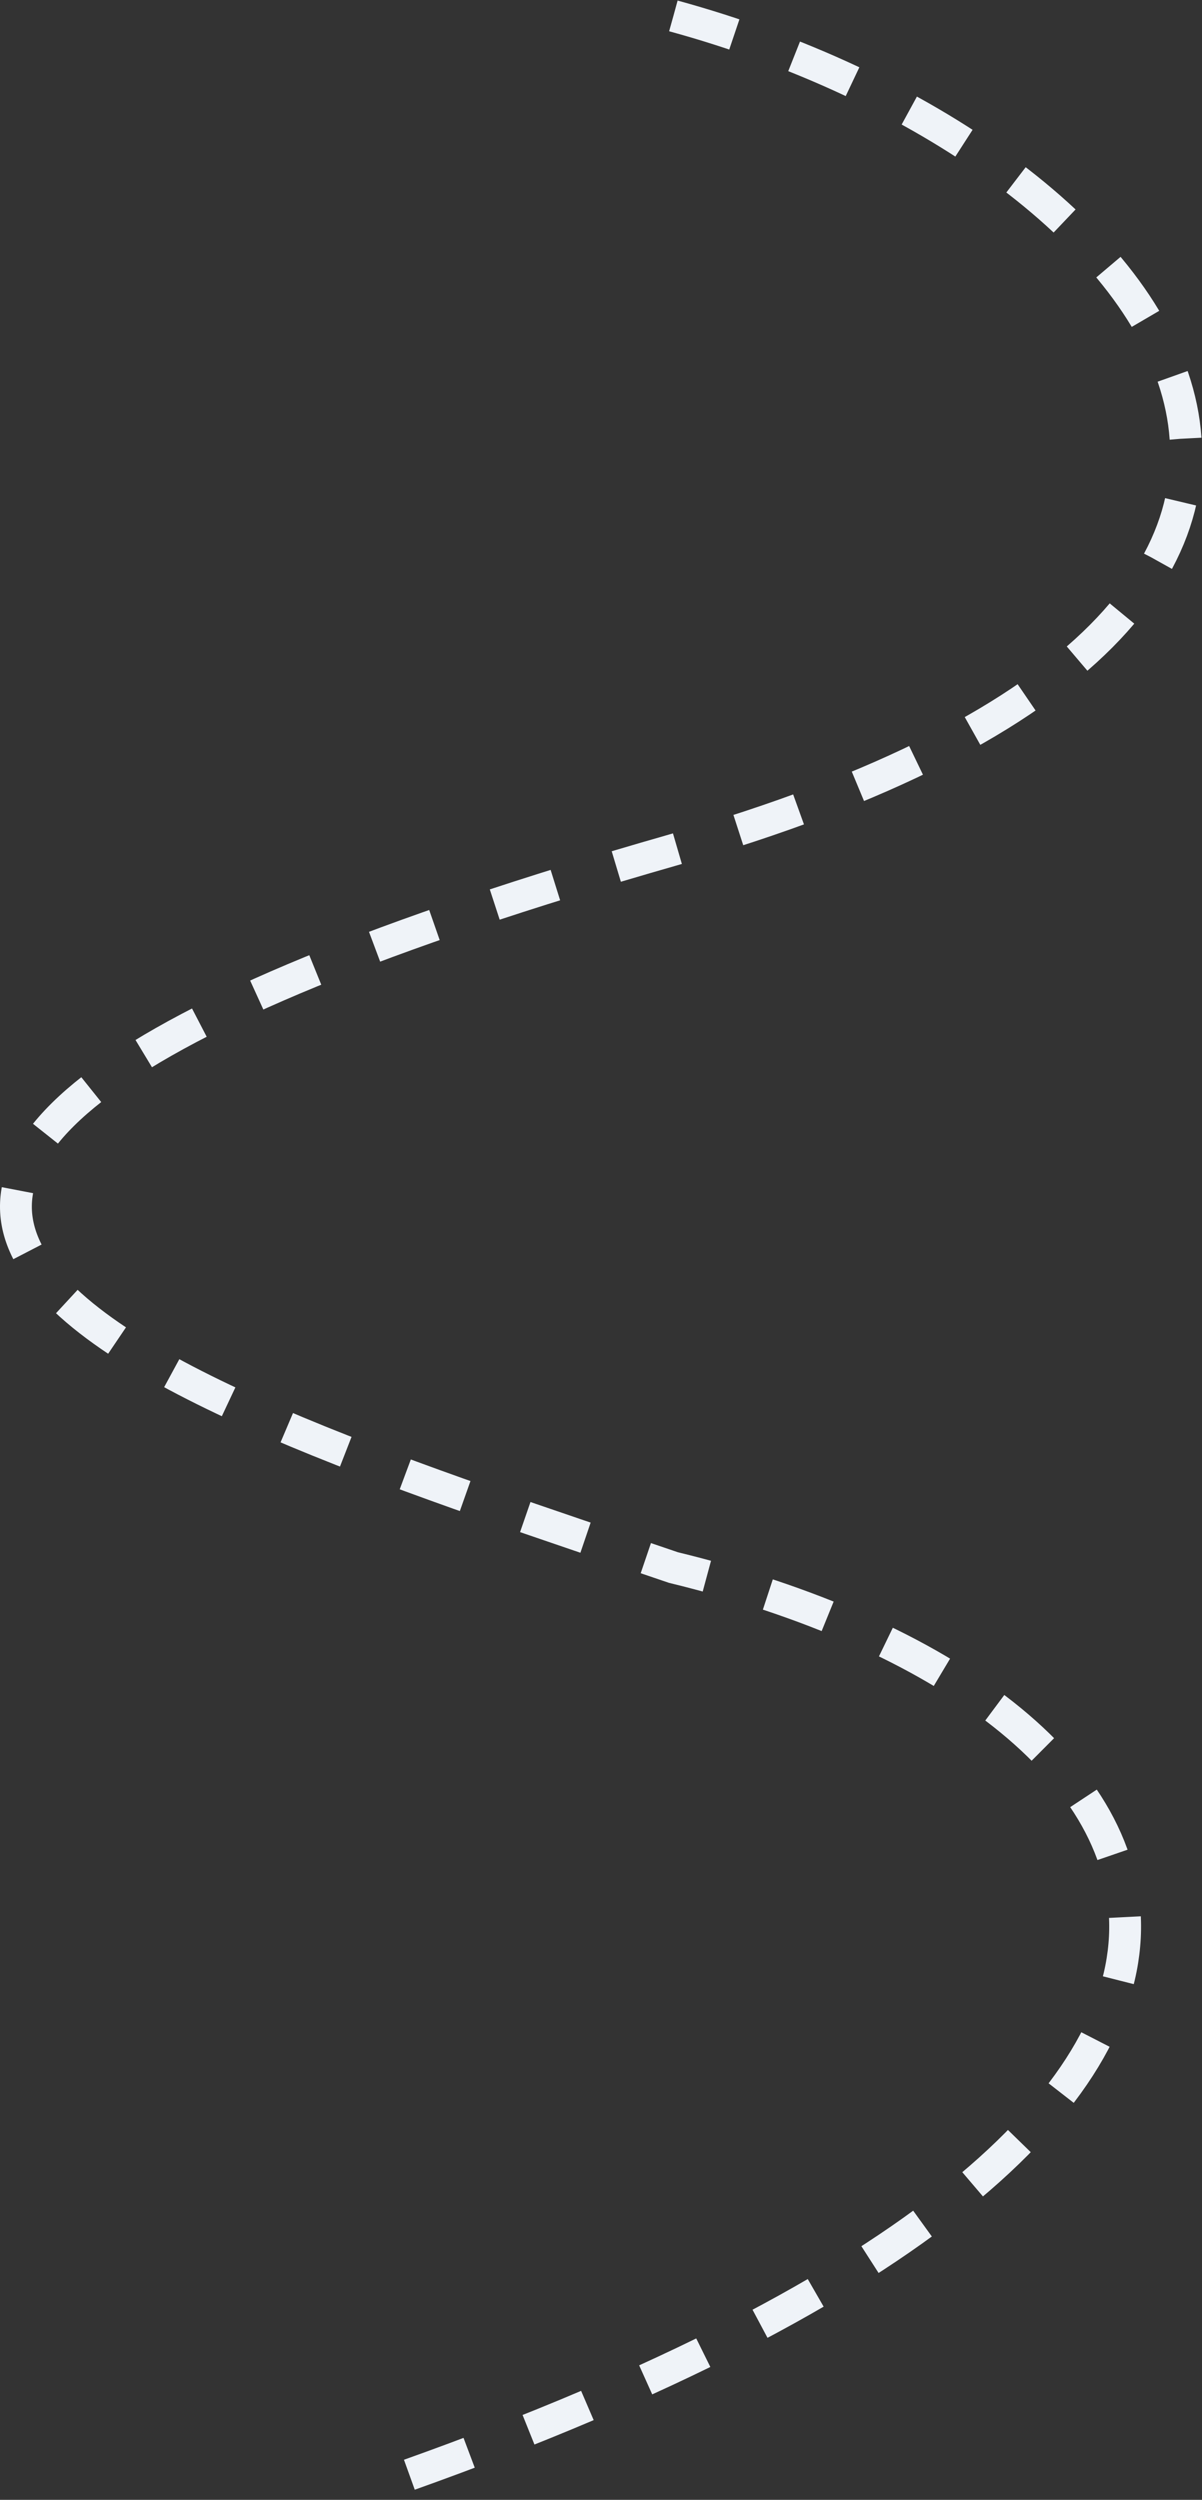 <svg xmlns="http://www.w3.org/2000/svg" width="302" height="628" viewBox="0 0 302 628" fill="none">
  <rect x="0" y="0" width="302" height="628" fill="#333333" stroke="none"/>
  <path
    d="M169.193 4c124.658 34.143 213.21 148.454 0 209.492-299.18 85.649-124.659 137.747 0 180.297C304.629 426.731 360.518 531.757 96.32 624"
    stroke="#EFF3F8" stroke-width="8" stroke-dasharray="16 16" />
</svg>